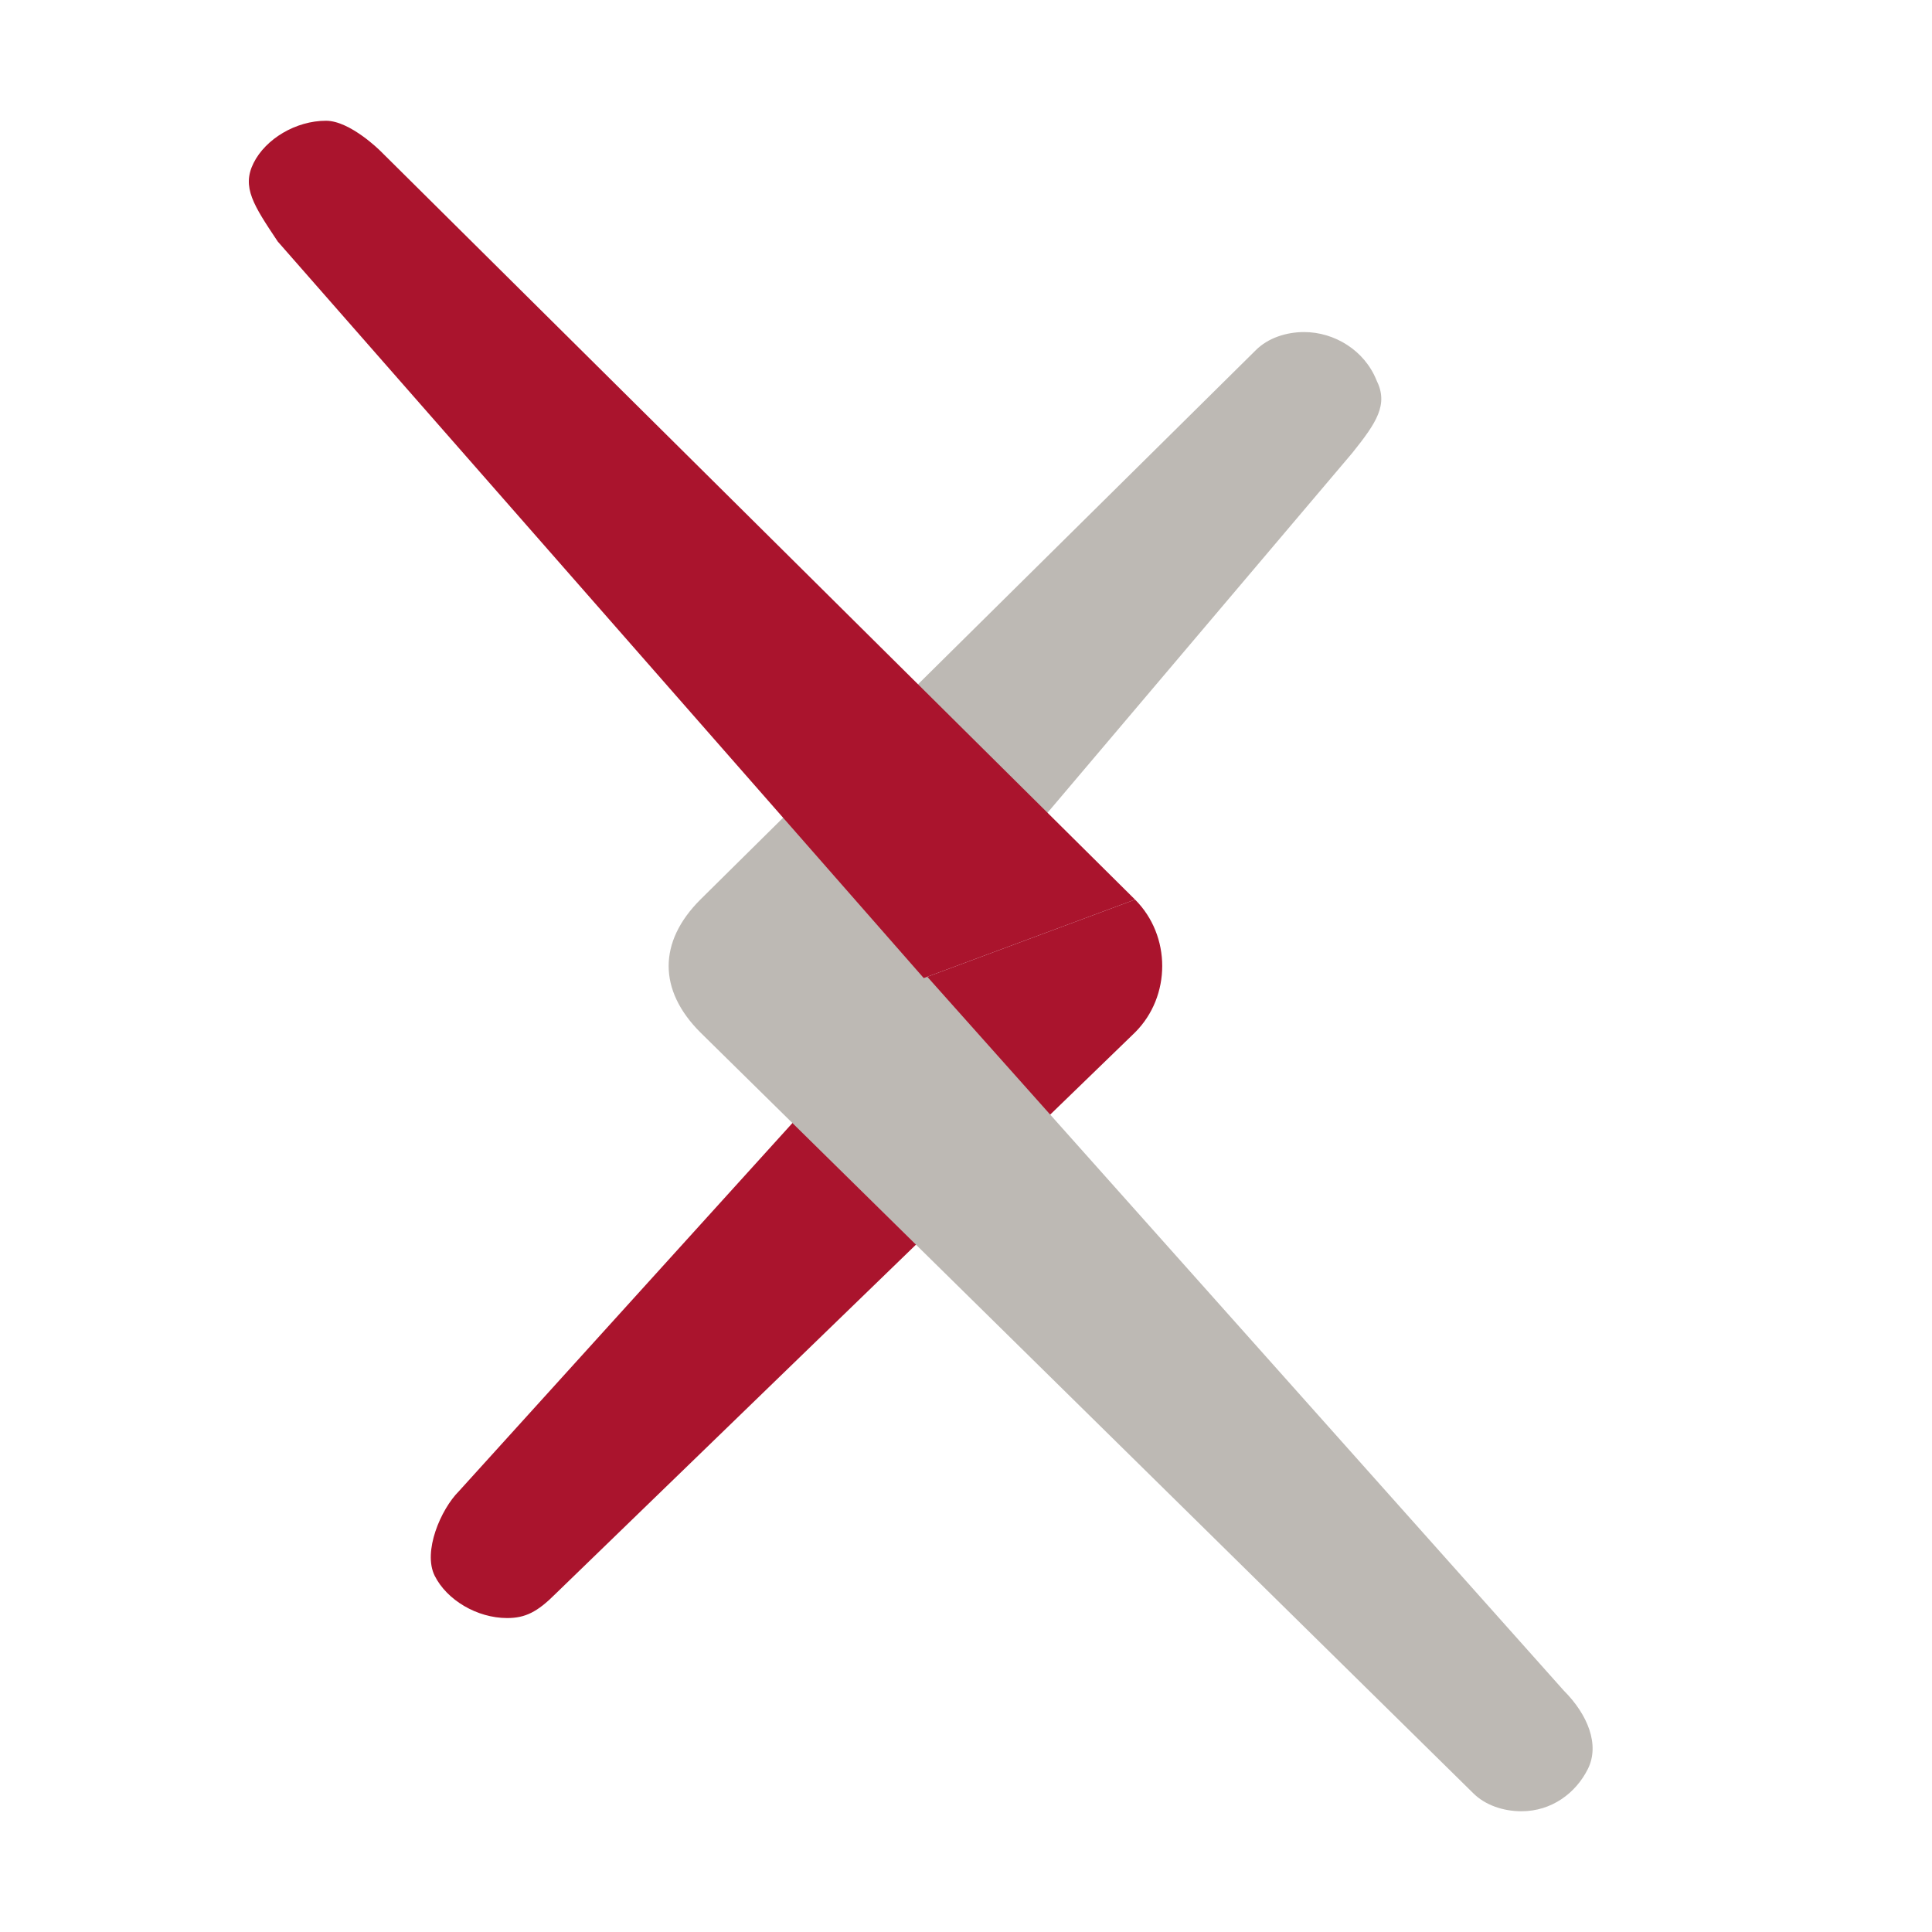 <?xml version="1.0" encoding="utf-8"?>
<!-- Generator: Adobe Illustrator 27.0.0, SVG Export Plug-In . SVG Version: 6.00 Build 0)  -->
<svg version="1.1" id="图层_1" xmlns="http://www.w3.org/2000/svg" xmlns:xlink="http://www.w3.org/1999/xlink" x="0px" y="0px"
	 viewBox="0 0 32 32" style="enable-background:new 0 0 32 32;" xml:space="preserve">
<style type="text/css">
	.st0{fill:#AA142D;}
	.st1{fill:#BDB9B4;}
</style>
<path class="st0" d="M15.3,16.2l-7.7,8.5c-0.3,0.3-0.6,1-0.4,1.4c0.2,0.4,0.7,0.7,1.2,0.7c0.3,0,0.5-0.1,0.8-0.4l9.6-9.3
	c0.6-0.6,0.6-1.6,0-2.2L15.3,16.2L15.3,16.2z"/>
<path class="st1" d="M15.2,16l7.2-8.5c0.4-0.5,0.6-0.8,0.4-1.2c-0.2-0.5-0.7-0.8-1.2-0.8c-0.3,0-0.6,0.1-0.8,0.3l-9.2,9.1
	c-0.7,0.7-0.7,1.5,0,2.2l12.8,12.6c0.2,0.2,0.5,0.3,0.8,0.3c0.5,0,0.9-0.3,1.1-0.7c0.2-0.4,0-0.9-0.4-1.3L15.2,16"/>
<path class="st0" d="M18.8,14.9L6.3,2.5c0,0-0.5-0.5-0.9-0.5c-0.5,0-1,0.3-1.2,0.7C4,3.1,4.2,3.4,4.6,4l10.7,12.2L18.8,14.9z"/>
</svg>

